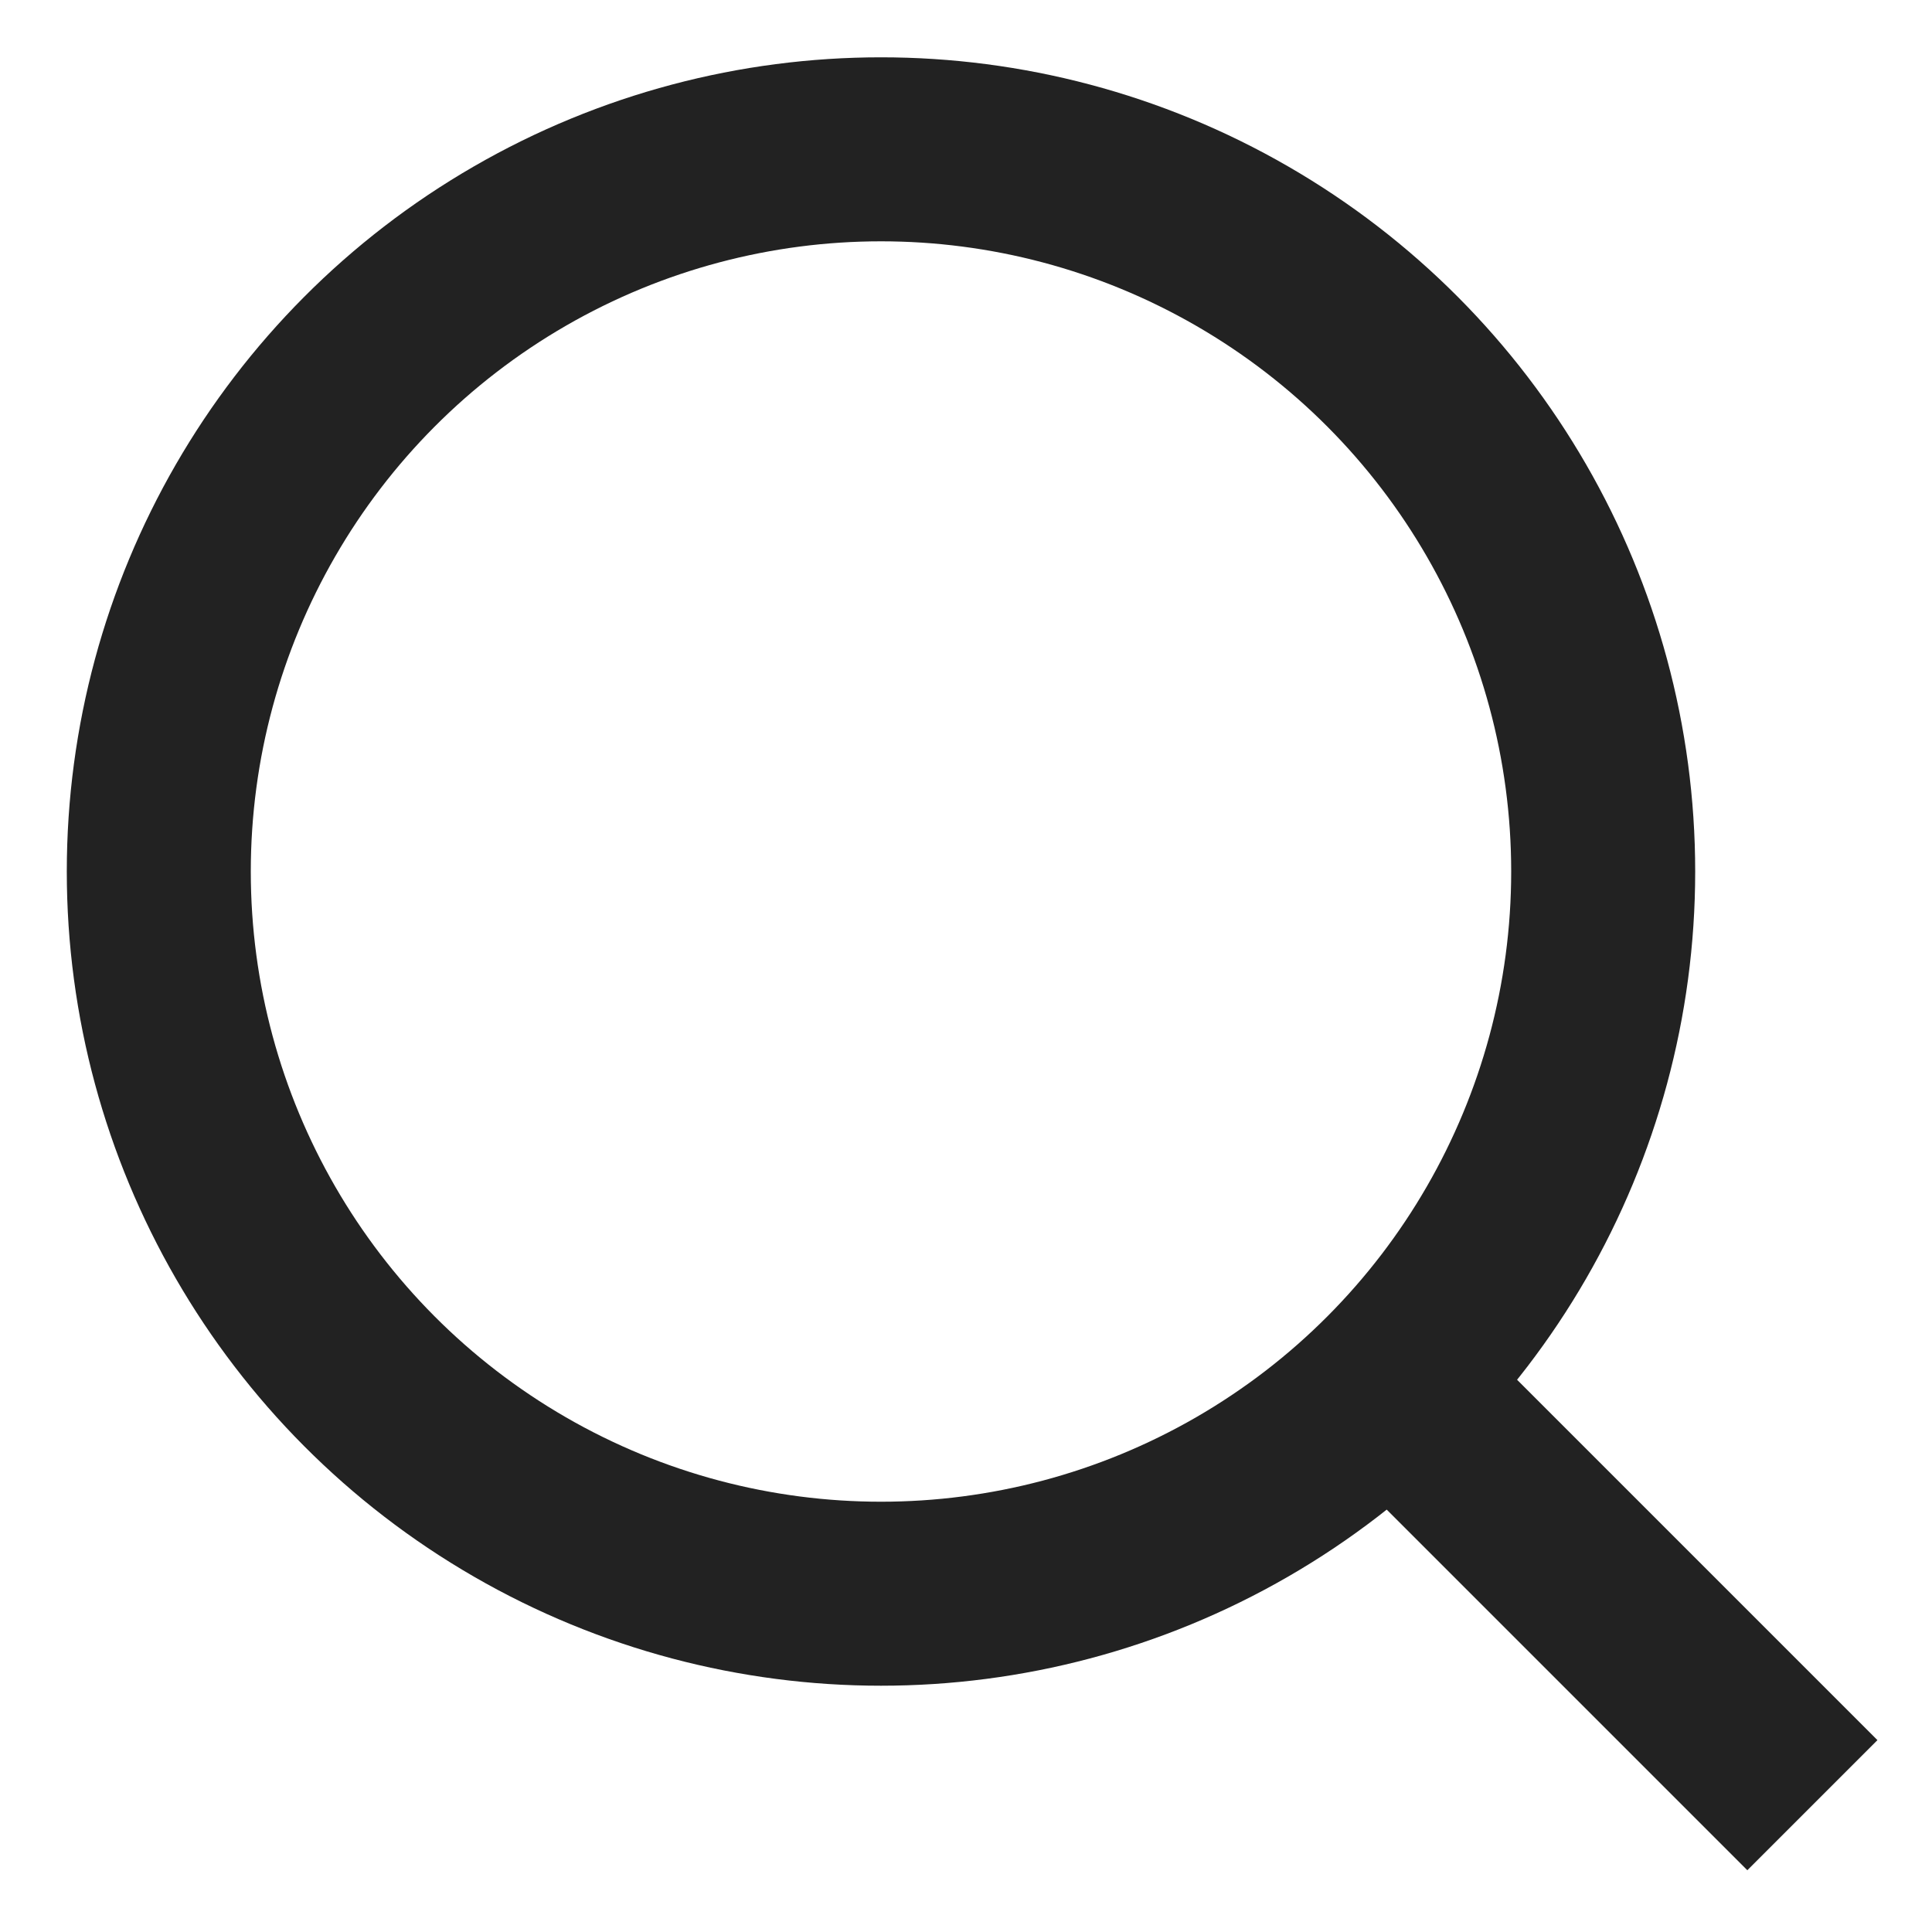 <svg width="21" height="21" viewBox="0 0 21 21" fill="none" xmlns="http://www.w3.org/2000/svg">
<circle cx="9.576" cy="9.473" r="7.85" stroke="#222222" stroke-width="2"/>
<rect x="14.043" y="15.379" width="2" height="7" transform="rotate(-45 14.043 15.379)" fill="#222222"/>
</svg>
